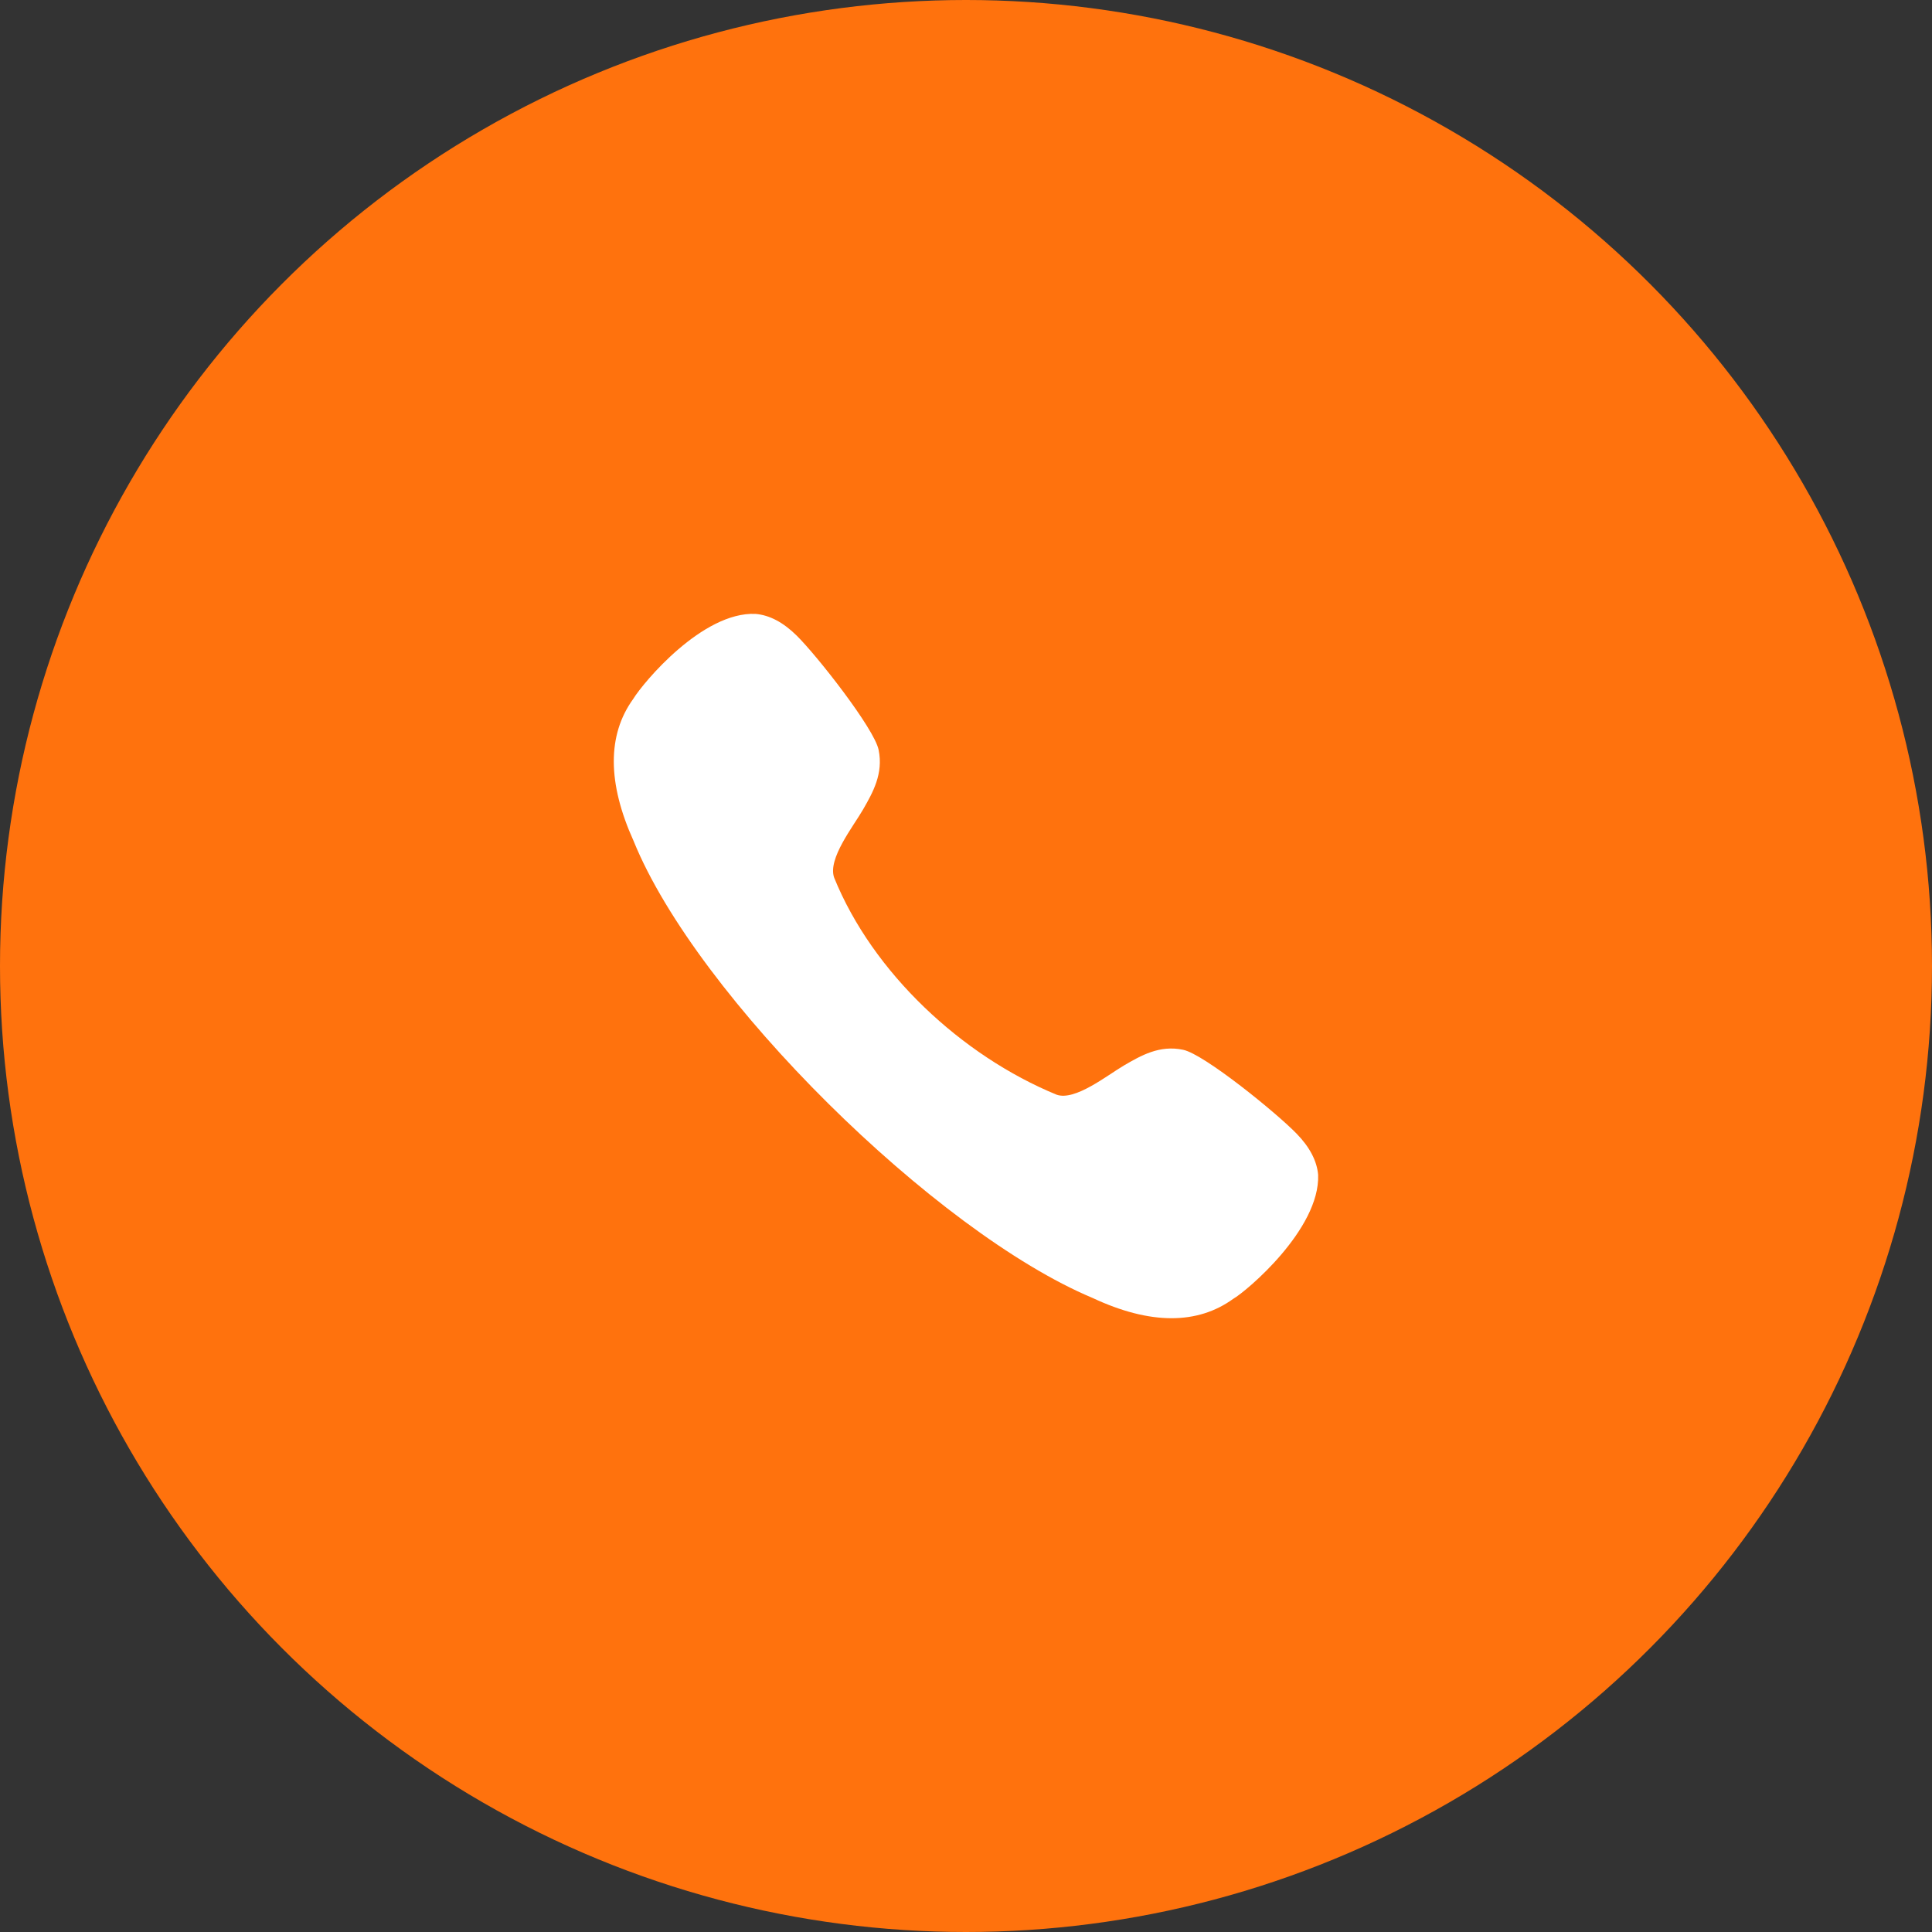 <?xml version="1.0" encoding="UTF-8"?> <svg xmlns="http://www.w3.org/2000/svg" width="56" height="56" viewBox="0 0 56 56" fill="none"><rect x="0" y="0" width="56" height="56" fill="#333333" stroke="none"/><circle cx="28" cy="28" r="28" fill="#FF720D"></circle><path d="M34.295 30.429C33.609 30.282 33.067 30.6 32.587 30.878C32.095 31.165 31.159 31.923 30.623 31.729C27.878 30.599 25.297 28.197 24.179 25.441C23.982 24.893 24.737 23.952 25.022 23.454C25.298 22.972 25.61 22.425 25.467 21.734C25.339 21.113 23.677 18.998 23.089 18.42C22.701 18.038 22.304 17.828 21.897 17.794C20.364 17.728 18.652 19.773 18.352 20.262C17.6 21.305 17.604 22.693 18.365 24.376C20.198 28.897 27.129 35.719 31.667 37.621C32.504 38.013 33.27 38.209 33.958 38.209C34.631 38.209 35.23 38.021 35.745 37.648C36.134 37.425 38.263 35.628 38.207 34.054C38.173 33.653 37.964 33.252 37.587 32.864C37.013 32.27 34.911 30.559 34.295 30.429Z" fill="white"></path></svg> 